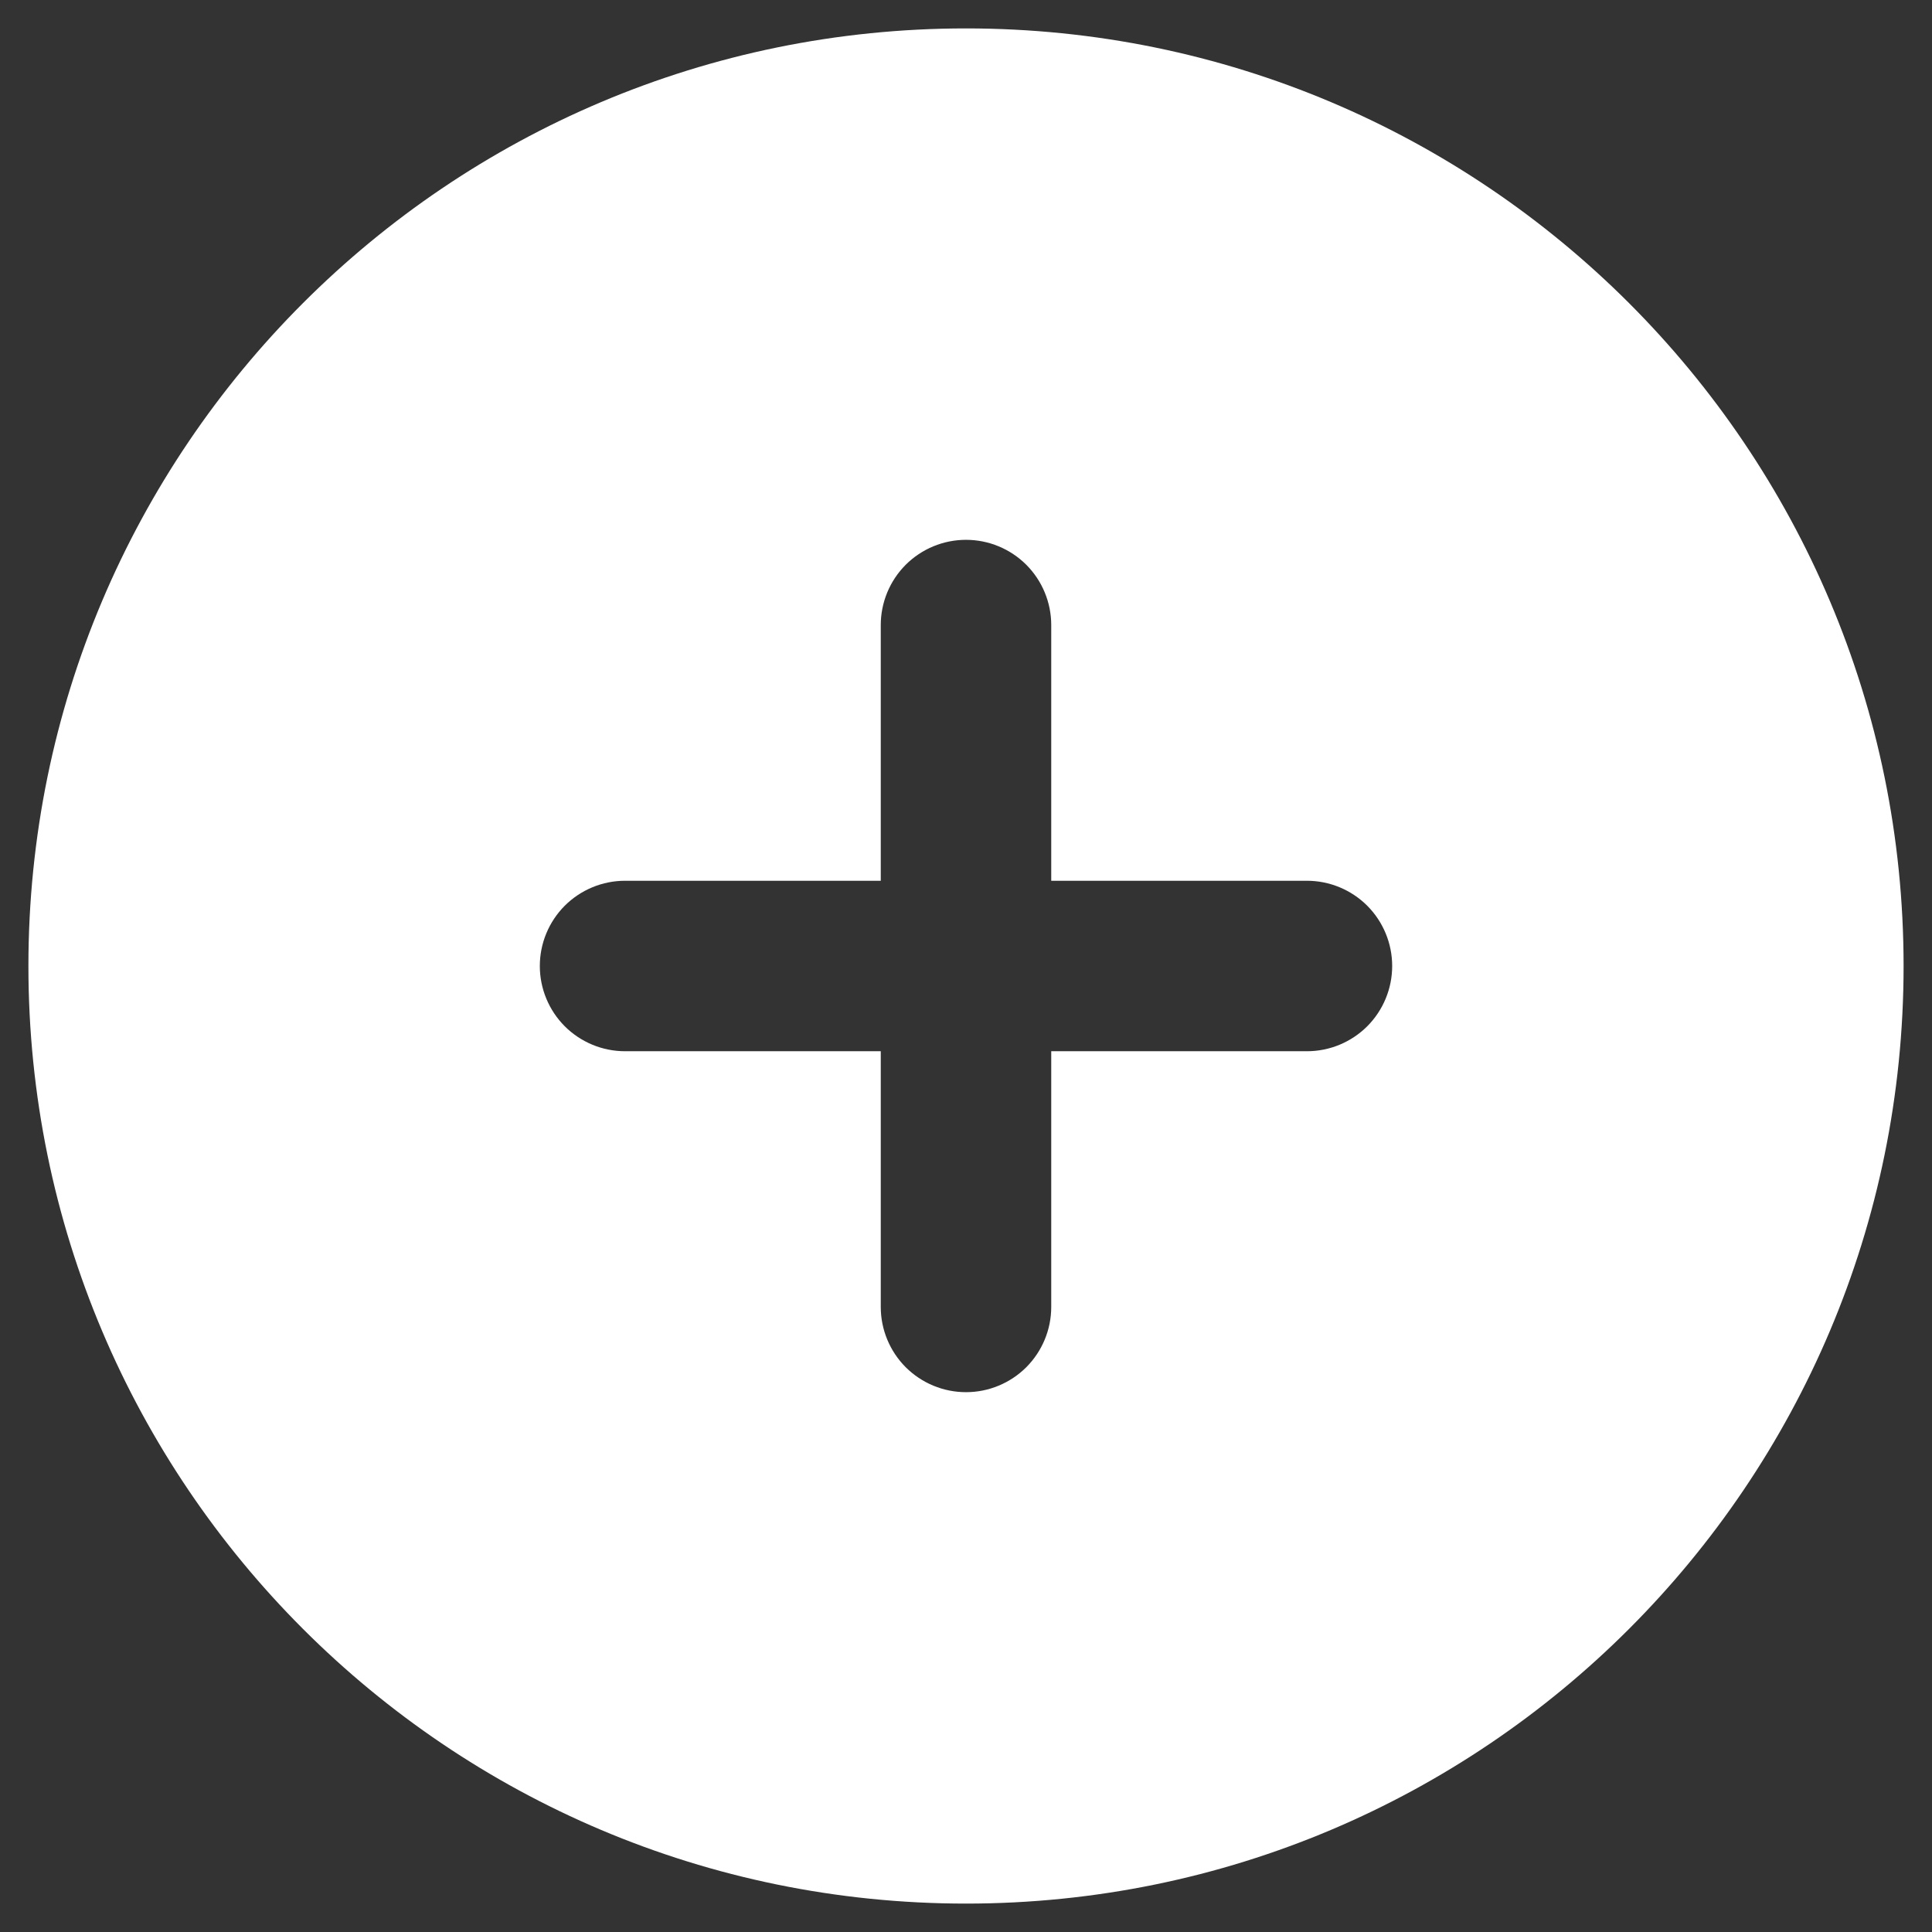 <svg width="34" height="34" viewBox="0 0 34 34" fill="none" xmlns="http://www.w3.org/2000/svg">
<rect x="0" y="0" width="34" height="34" fill="#333333" stroke="none"/>
<path fill-rule="evenodd" clip-rule="evenodd" d="M17 0.5C7.888 0.5 0.5 7.888 0.5 17C0.5 26.113 7.888 33.5 17 33.5C26.113 33.5 33.5 26.113 33.5 17C33.5 7.888 26.113 0.5 17 0.5ZM18.5 23C18.5 23.398 18.342 23.779 18.061 24.061C17.779 24.342 17.398 24.5 17 24.5C16.602 24.5 16.221 24.342 15.939 24.061C15.658 23.779 15.5 23.398 15.5 23V18.5H11C10.602 18.5 10.221 18.342 9.939 18.061C9.658 17.779 9.5 17.398 9.5 17C9.5 16.602 9.658 16.221 9.939 15.939C10.221 15.658 10.602 15.5 11 15.5H15.5V11C15.5 10.602 15.658 10.221 15.939 9.939C16.221 9.658 16.602 9.5 17 9.5C17.398 9.5 17.779 9.658 18.061 9.939C18.342 10.221 18.5 10.602 18.5 11V15.5H23C23.398 15.5 23.779 15.658 24.061 15.939C24.342 16.221 24.5 16.602 24.5 17C24.5 17.398 24.342 17.779 24.061 18.061C23.779 18.342 23.398 18.5 23 18.5H18.5V23Z" fill="white"/>
</svg>
